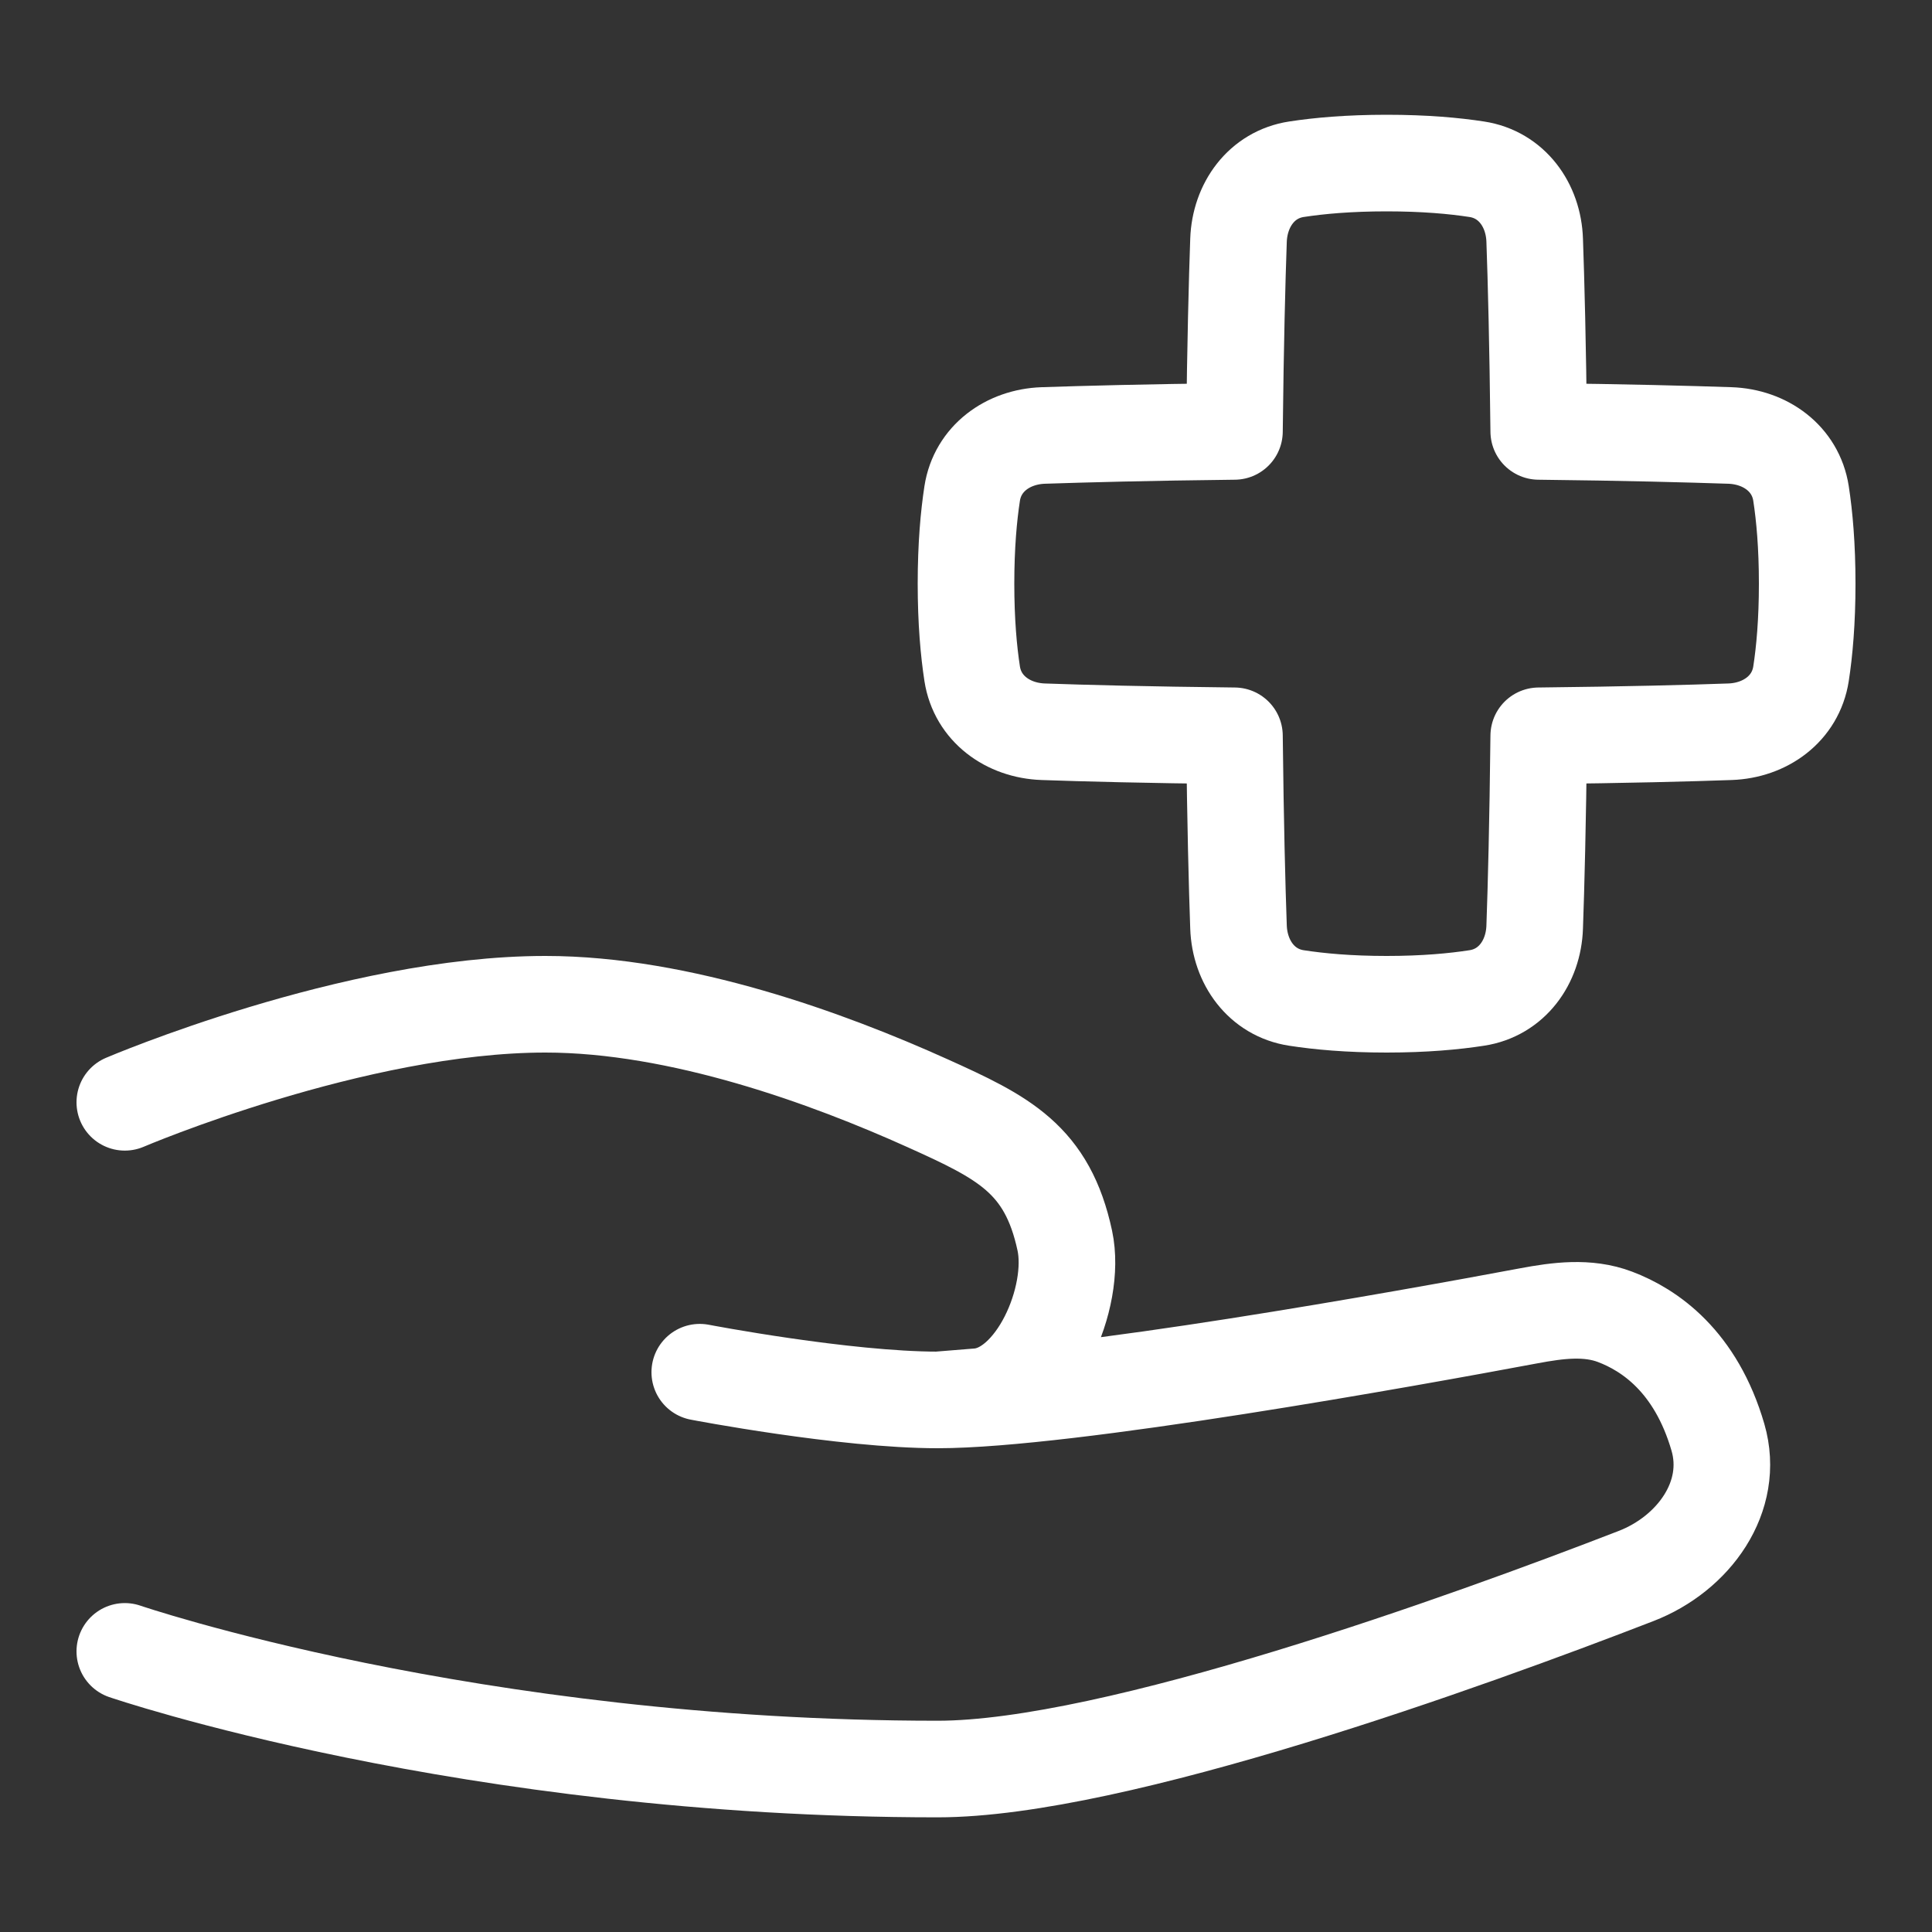 <svg width="20" height="20" viewBox="0 0 20 20" fill="none" xmlns="http://www.w3.org/2000/svg">
<rect x="0" y="0" width="20" height="20" fill="#333333" stroke="none"/>
<path d="M1.292 11.411C1.292 11.411 3.667 10.396 5.646 10.396C7.042 10.396 8.575 10.957 9.601 11.42C10.389 11.775 10.842 11.999 11.023 12.844C11.148 13.431 10.726 14.409 10.128 14.458L9.707 14.492M9.707 14.492C8.74 14.492 7.244 14.205 7.244 14.205M9.707 14.492C11.047 14.492 14.577 13.855 15.827 13.621C16.126 13.565 16.435 13.524 16.719 13.632C17.076 13.767 17.555 14.092 17.784 14.879C17.962 15.493 17.533 16.084 16.936 16.315C15.187 16.992 11.538 18.313 9.707 18.313C4.854 18.313 1.292 17.095 1.292 17.095" stroke="white" stroke-linecap="round" stroke-linejoin="round"/>
<path d="M12.821 9.597C12.834 9.962 13.06 10.276 13.421 10.331C13.654 10.367 13.963 10.396 14.354 10.396C14.746 10.396 15.054 10.367 15.287 10.331C15.649 10.276 15.875 9.962 15.887 9.597C15.902 9.177 15.919 8.527 15.929 7.617C16.839 7.607 17.49 7.59 17.909 7.575C18.274 7.562 18.588 7.336 18.644 6.975C18.68 6.742 18.708 6.433 18.708 6.042C18.708 5.65 18.68 5.342 18.644 5.108C18.588 4.747 18.274 4.521 17.909 4.508C17.49 4.494 16.839 4.476 15.929 4.466C15.919 3.557 15.902 2.906 15.887 2.487C15.875 2.122 15.649 1.807 15.287 1.752C15.054 1.716 14.746 1.688 14.354 1.688C13.963 1.688 13.654 1.716 13.421 1.752C13.06 1.807 12.834 2.122 12.821 2.487C12.806 2.906 12.789 3.557 12.779 4.466C11.869 4.476 11.219 4.494 10.799 4.508C10.434 4.521 10.12 4.747 10.064 5.108C10.028 5.342 10 5.65 10 6.042C10 6.433 10.028 6.742 10.064 6.975C10.12 7.336 10.434 7.562 10.799 7.575C11.219 7.59 11.869 7.607 12.779 7.617C12.789 8.527 12.806 9.177 12.821 9.597Z" stroke="white" stroke-linejoin="round"/>
</svg>
